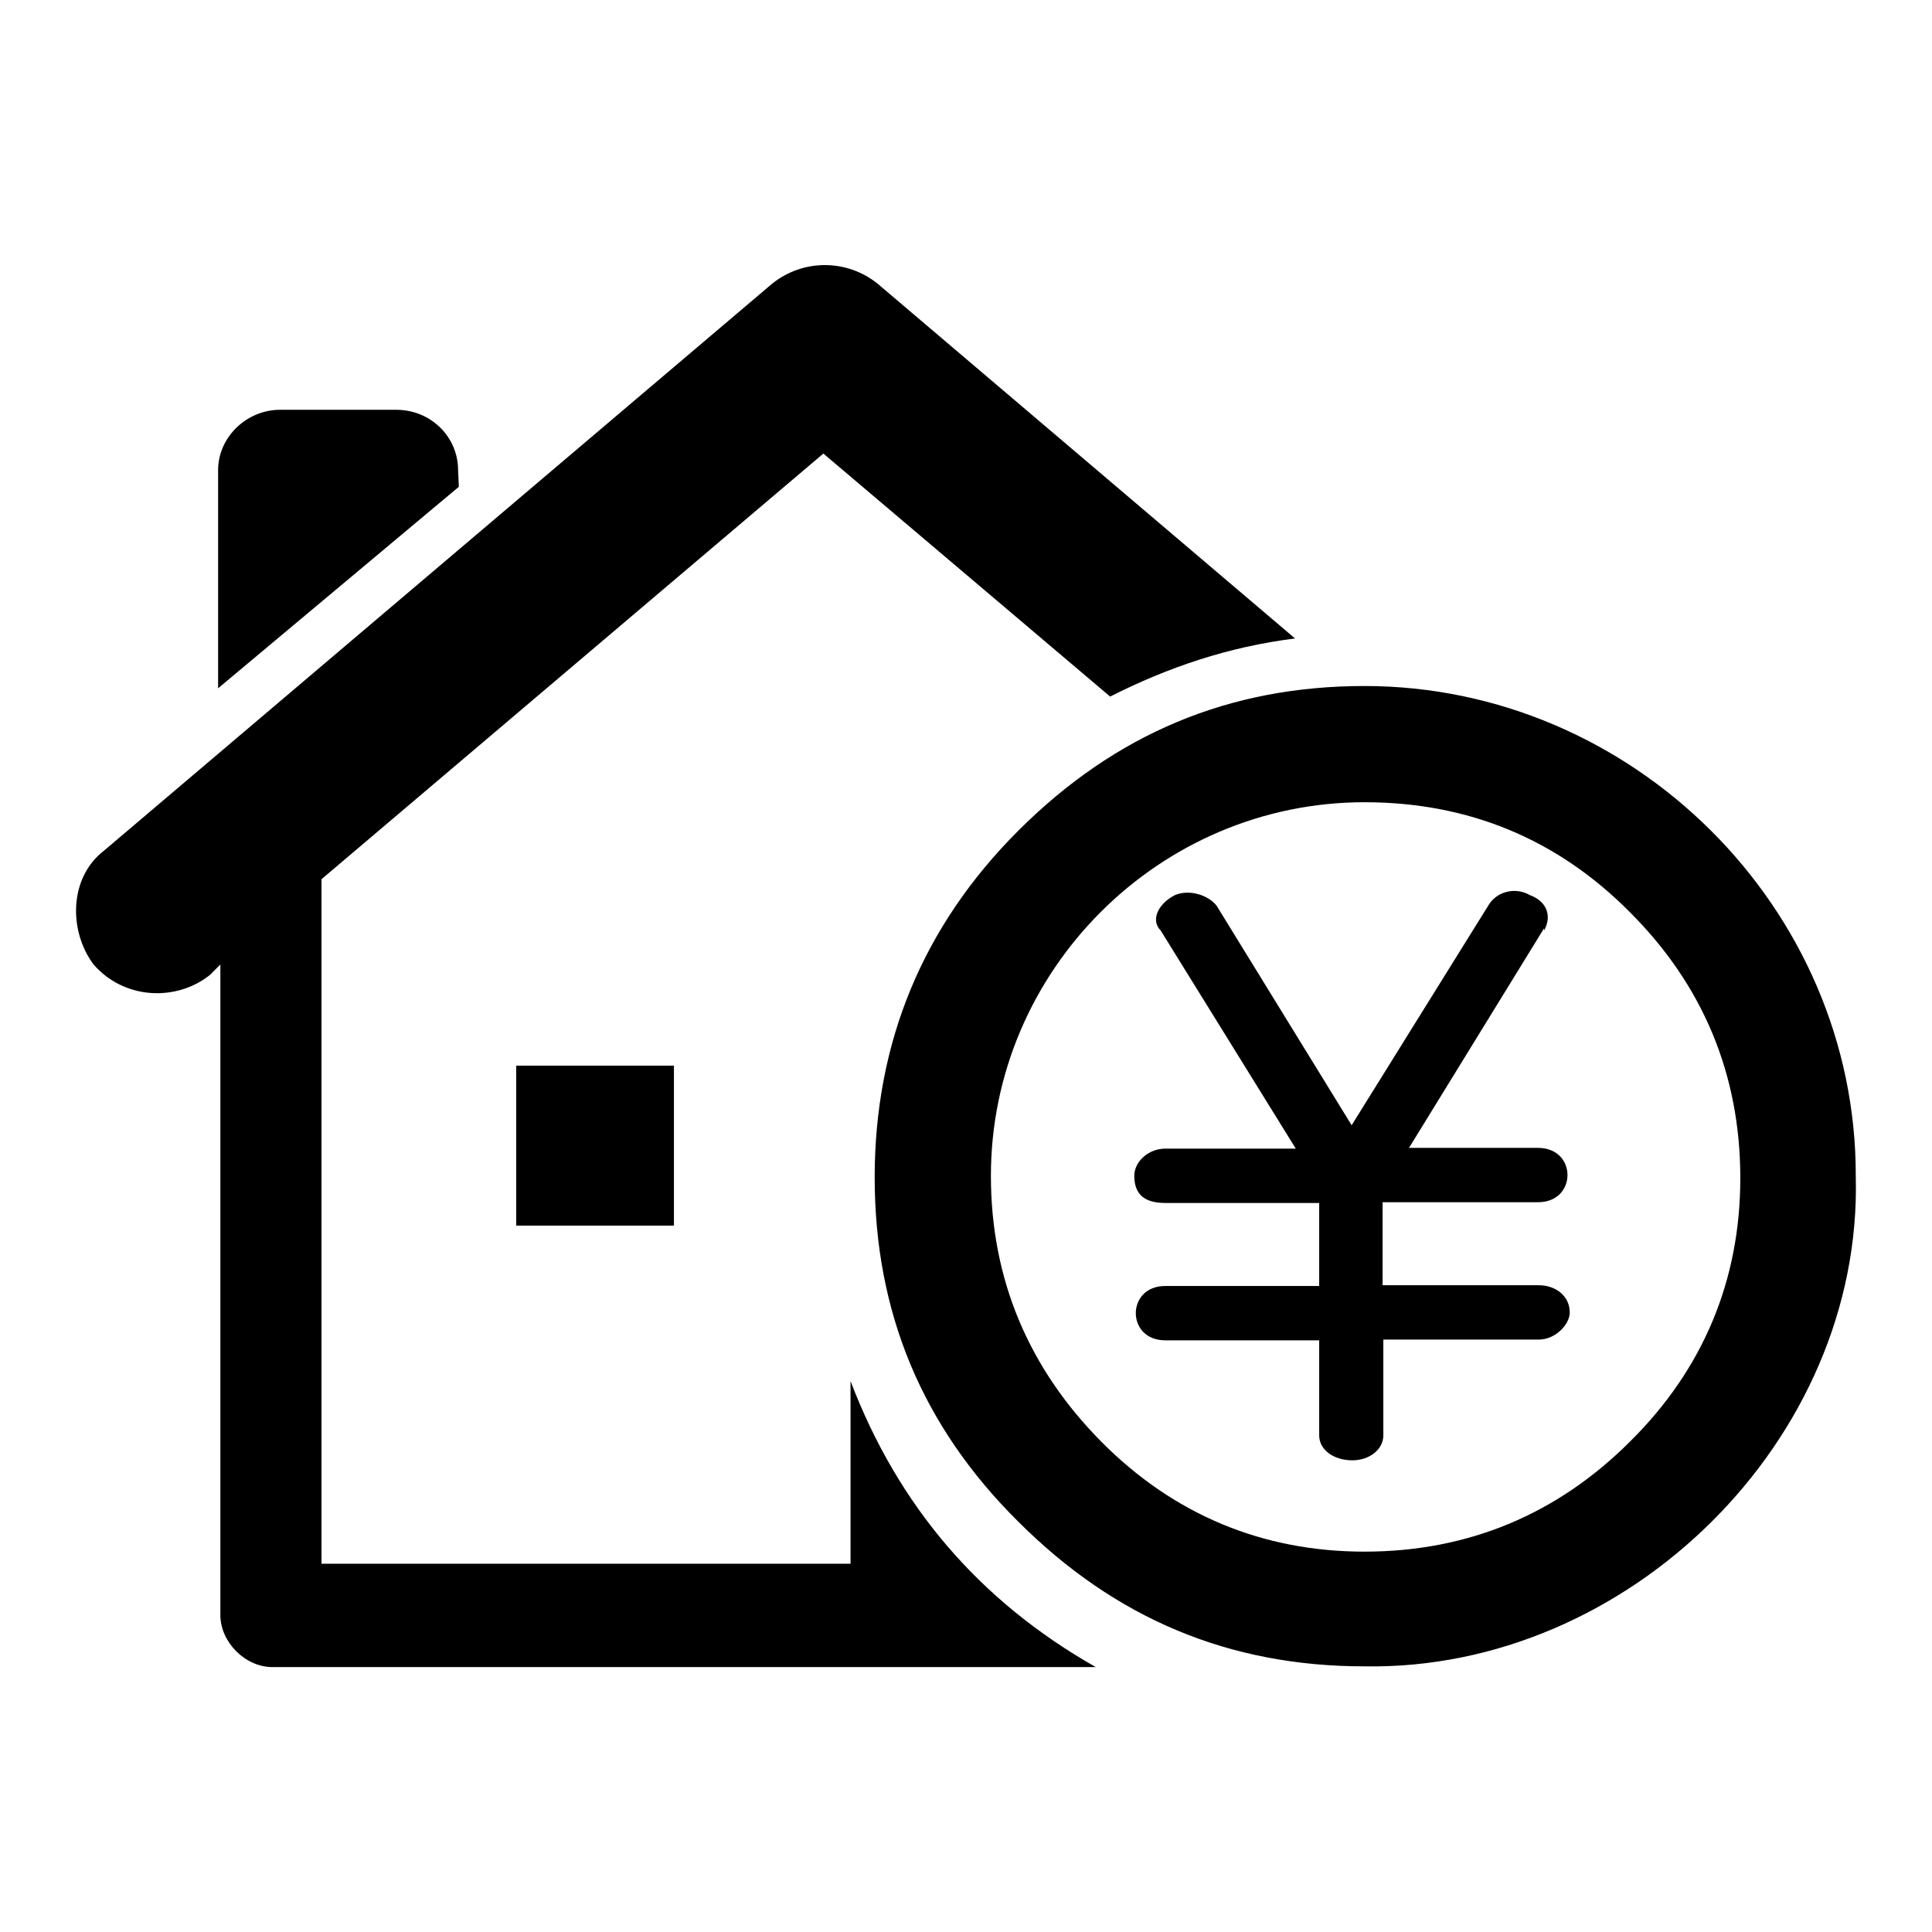 <?xml version="1.0" encoding="utf-8"?>
<!-- Svg Vector Icons : http://www.onlinewebfonts.com/icon -->
<!DOCTYPE svg PUBLIC "-//W3C//DTD SVG 1.1//EN" "http://www.w3.org/Graphics/SVG/1.1/DTD/svg11.dtd">
<svg version="1.1" xmlns="http://www.w3.org/2000/svg" xmlns:xlink="http://www.w3.org/1999/xlink" x="0px" y="0px" viewBox="0 0 256 256" enable-background="new 0 0 256 256" xml:space="preserve">
<g><g><path fill="#000000" d="M68.4,141.2h20.9v21.2H68.4V141.2z M60.7,62.3c0-4.4-3.6-8-8.2-8H37.1c-4.4,0-8.2,3.6-8.2,8v28.9l31.9-26.7L60.7,62.3L60.7,62.3z M112.7,183v24.2H42.6v-90.7l66.5-56.4l38,32.2c7.7-3.9,15.7-6.6,24.5-7.7l-55.3-47c-4.1-3.3-9.9-3.3-14,0l-88.5,75.1c-4.7,3.6-4.7,10.7-1.4,15.1c4.1,4.7,11,4.9,15.4,1.4l1.4-1.4V214c0,3.6,3.3,6.9,6.9,6.9h109.1C129.7,212.1,119,199.5,112.7,183L112.7,183z M180.8,90.9c-17.9,0-33,6.3-45.9,19.2c-12.6,12.6-19,28-19,45.9c0,17.9,6.3,33,19,45.6c12.9,12.9,28,19.2,45.9,19.2c34.9,0.6,66-30,65.1-64.9C246,120.3,216.3,90.9,180.8,90.9L180.8,90.9z M131.3,155.8c0-27.2,22.3-49.5,49.5-49.5c13.8,0,25.6,4.9,35.2,14.6c9.6,9.6,14.6,21.4,14.6,35.2c0,13.5-4.9,25.3-14.6,34.9c-9.6,9.6-21.4,14.6-35.2,14.6c-13.5,0-25.3-4.9-34.9-14.6C136.3,181.3,131.3,169.5,131.3,155.8L131.3,155.8z M203.9,170.3c2.2,0,4.1,1.4,4.1,3.6c0,1.6-1.9,3.6-4.1,3.6h-20.6v12.7c0,1.9-1.9,3.3-4.1,3.3c-2.5,0-4.4-1.4-4.4-3.3v-12.6h-20.4c-5.2,0-5.2-7.2,0-7.2h20.4v-11h-20.4c-2.7,0-4.1-1.1-4.1-3.6c0-1.9,1.9-3.6,4.1-3.6h17.3l-17.9-28.9c-1.4-1.4-0.3-3.6,1.9-4.7c1.9-0.8,4.4,0,5.5,1.4l17.9,29.1l18.1-29.1c1.1-1.9,3.6-2.5,5.5-1.4c2.2,0.8,3,2.7,1.9,4.7v-0.3l-17.9,29.1h17.1c5.2,0,5.2,7.2,0,7.2h-20.6v11L203.9,170.3L203.9,170.3z"/></g></g>
</svg>